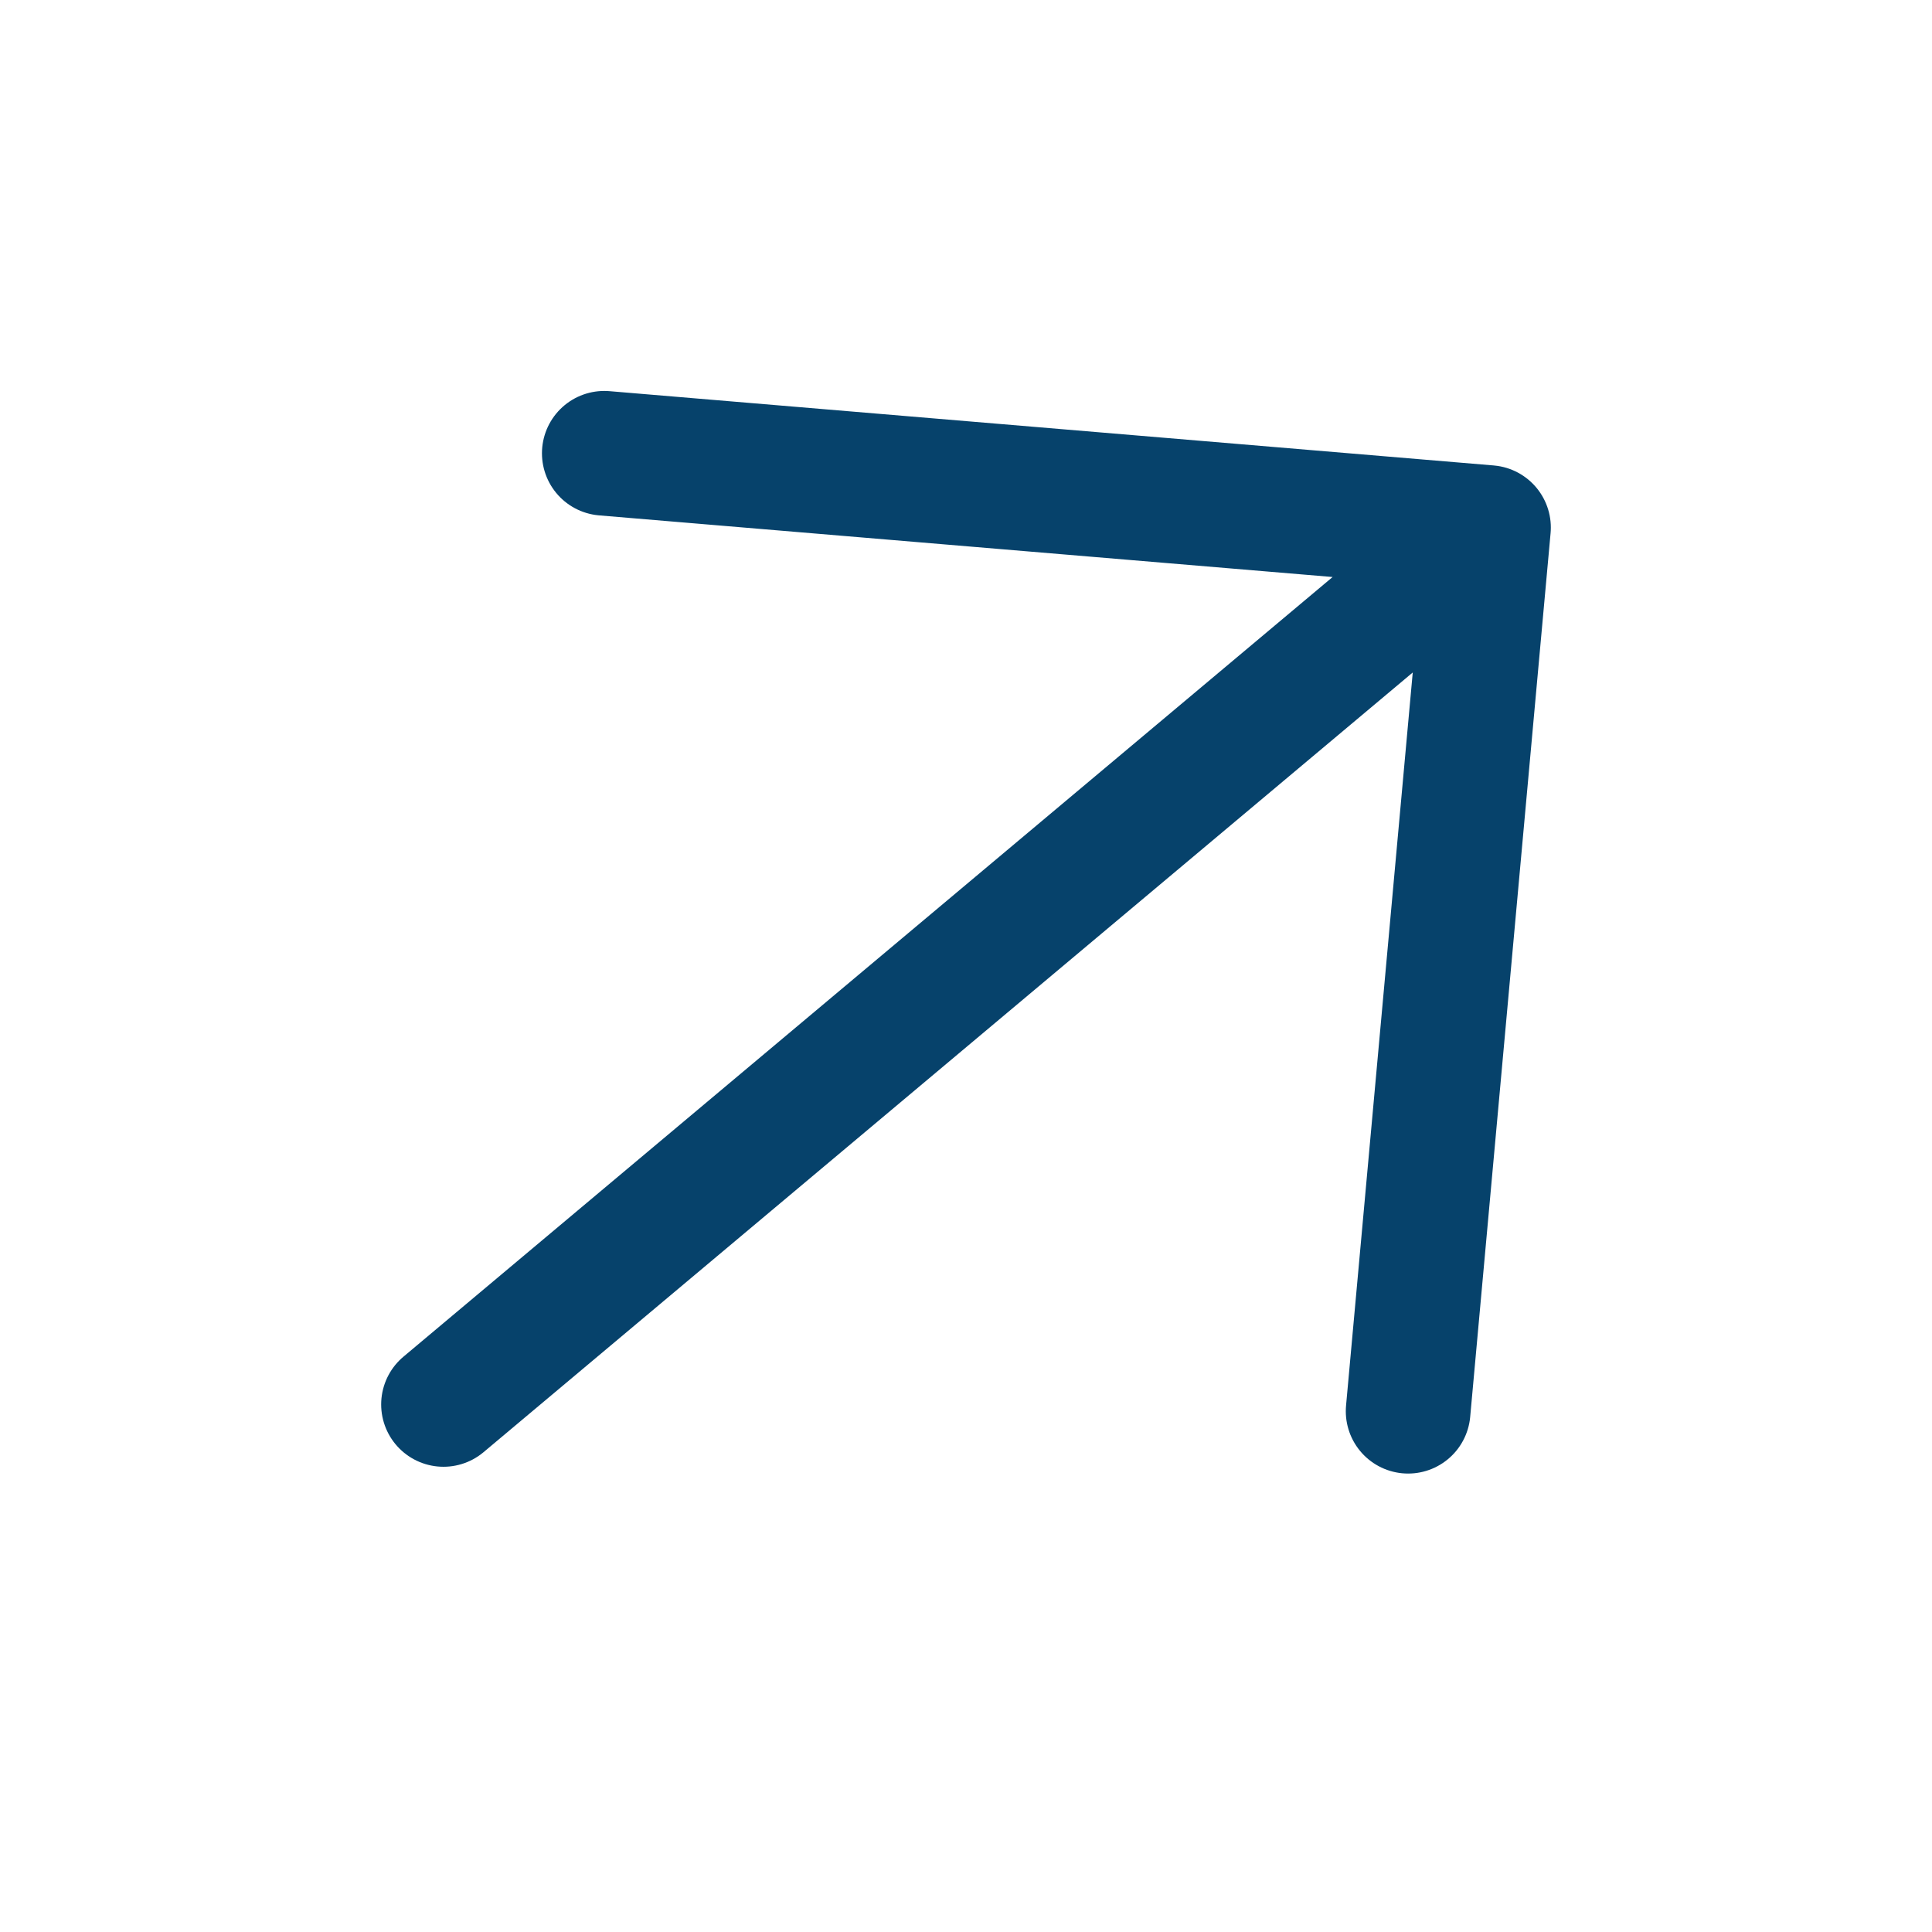<svg width="31" height="31" viewBox="0 0 31 31" fill="none" xmlns="http://www.w3.org/2000/svg">
<g clip-path="url(#clip0_367_166)">
<path d="M9.696 7.273L23.884 8.465L22.594 22.644M22.809 9.367L7.116 22.535" stroke="#06426B" stroke-width="2" stroke-linecap="round" stroke-linejoin="round"/>
</g>
<defs>
<clipPath id="clip0_367_166">
<rect width="29.666" height="29.441" fill="white" transform="translate(0.667 0.779)"/>
</clipPath>
</defs>
</svg>
